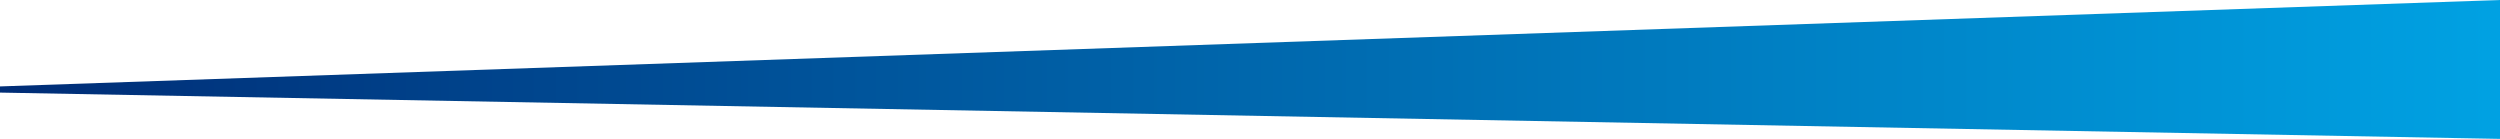 <svg xmlns="http://www.w3.org/2000/svg" viewBox="0 0 1620 90" preserveAspectRatio="none"><defs><linearGradient x1="100%" y1="50%" x2="0%" y2="50%" id="a"><stop stop-color="#00A2E3" offset="0%"/><stop stop-color="#002C76" offset="100%"/></linearGradient></defs><path d="m0 116 1620-56v90L0 120z" transform="translate(0 -60)" fill="url(#a)" fill-rule="evenodd"/></svg>